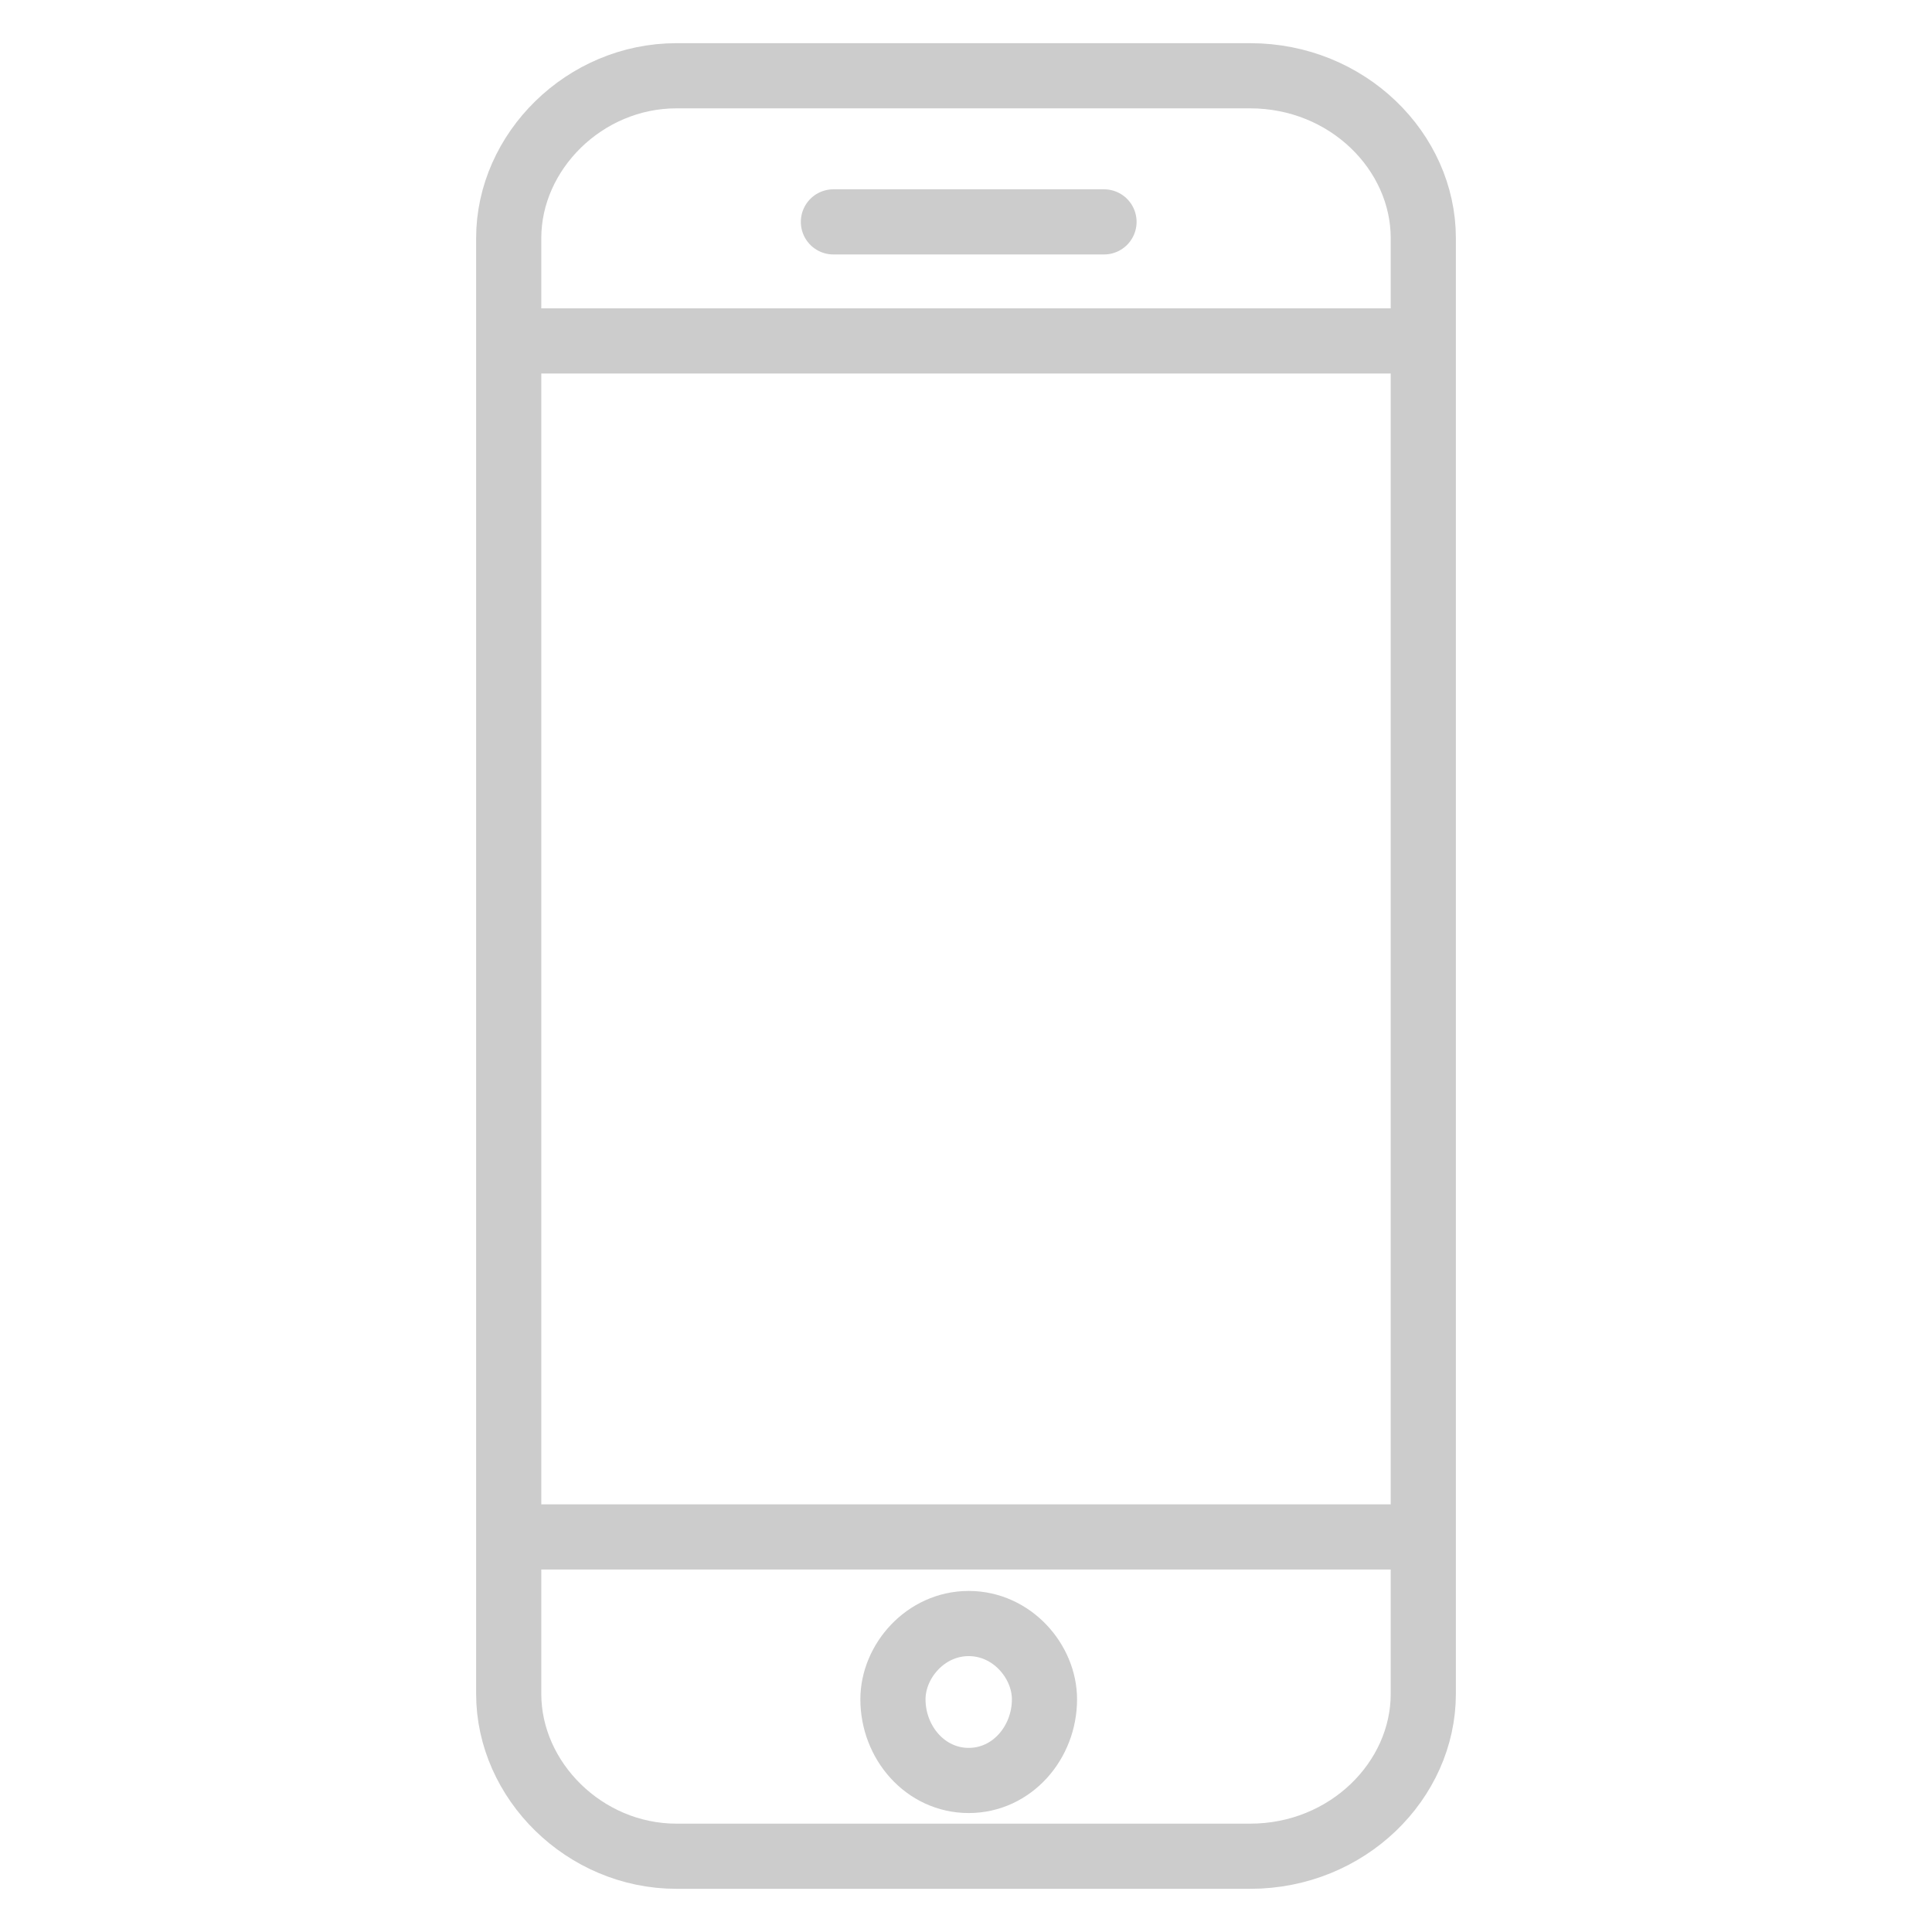 <?xml version="1.0" encoding="UTF-8"?>
<!DOCTYPE svg PUBLIC "-//W3C//DTD SVG 1.1//EN" "http://www.w3.org/Graphics/SVG/1.1/DTD/svg11.dtd">
<!-- Creator: CorelDRAW X8 -->
<svg xmlns="http://www.w3.org/2000/svg" xml:space="preserve" width="64px" height="64px" version="1.1" style="shape-rendering:geometricPrecision; text-rendering:geometricPrecision; image-rendering:optimizeQuality; fill-rule:evenodd; clip-rule:evenodd"
viewBox="0 0 357 357"
 xmlns:xlink="http://www.w3.org/1999/xlink">
 <defs>
  <style type="text/css">
   <![CDATA[
    .str0 {stroke:#CCCCCC;stroke-width:12.041;stroke-linecap:round;stroke-linejoin:round}
    .fil0 {fill:none}
   ]]>
  </style>
 </defs>
 <g id="Layer_x0020_1">
  <rect class="fil0" width="357" height="357"/>
  <path class="fil0 str0" d="M263 253l0 60c0,16 -14,30 -32,30l-106 0c-17,0 -31,-14 -31,-30l0 -269c0,-16 14,-30 31,-30l106 0c18,0 32,14 32,30l0 209m-168 31l166 0m-82 16c-8,0 -14,7 -14,14 0,8 6,15 14,15 8,0 14,-7 14,-15 0,-7 -6,-14 -14,-14zm-84 -237l166 0m-107 -22l50 0"/>
 </g>
</svg>
